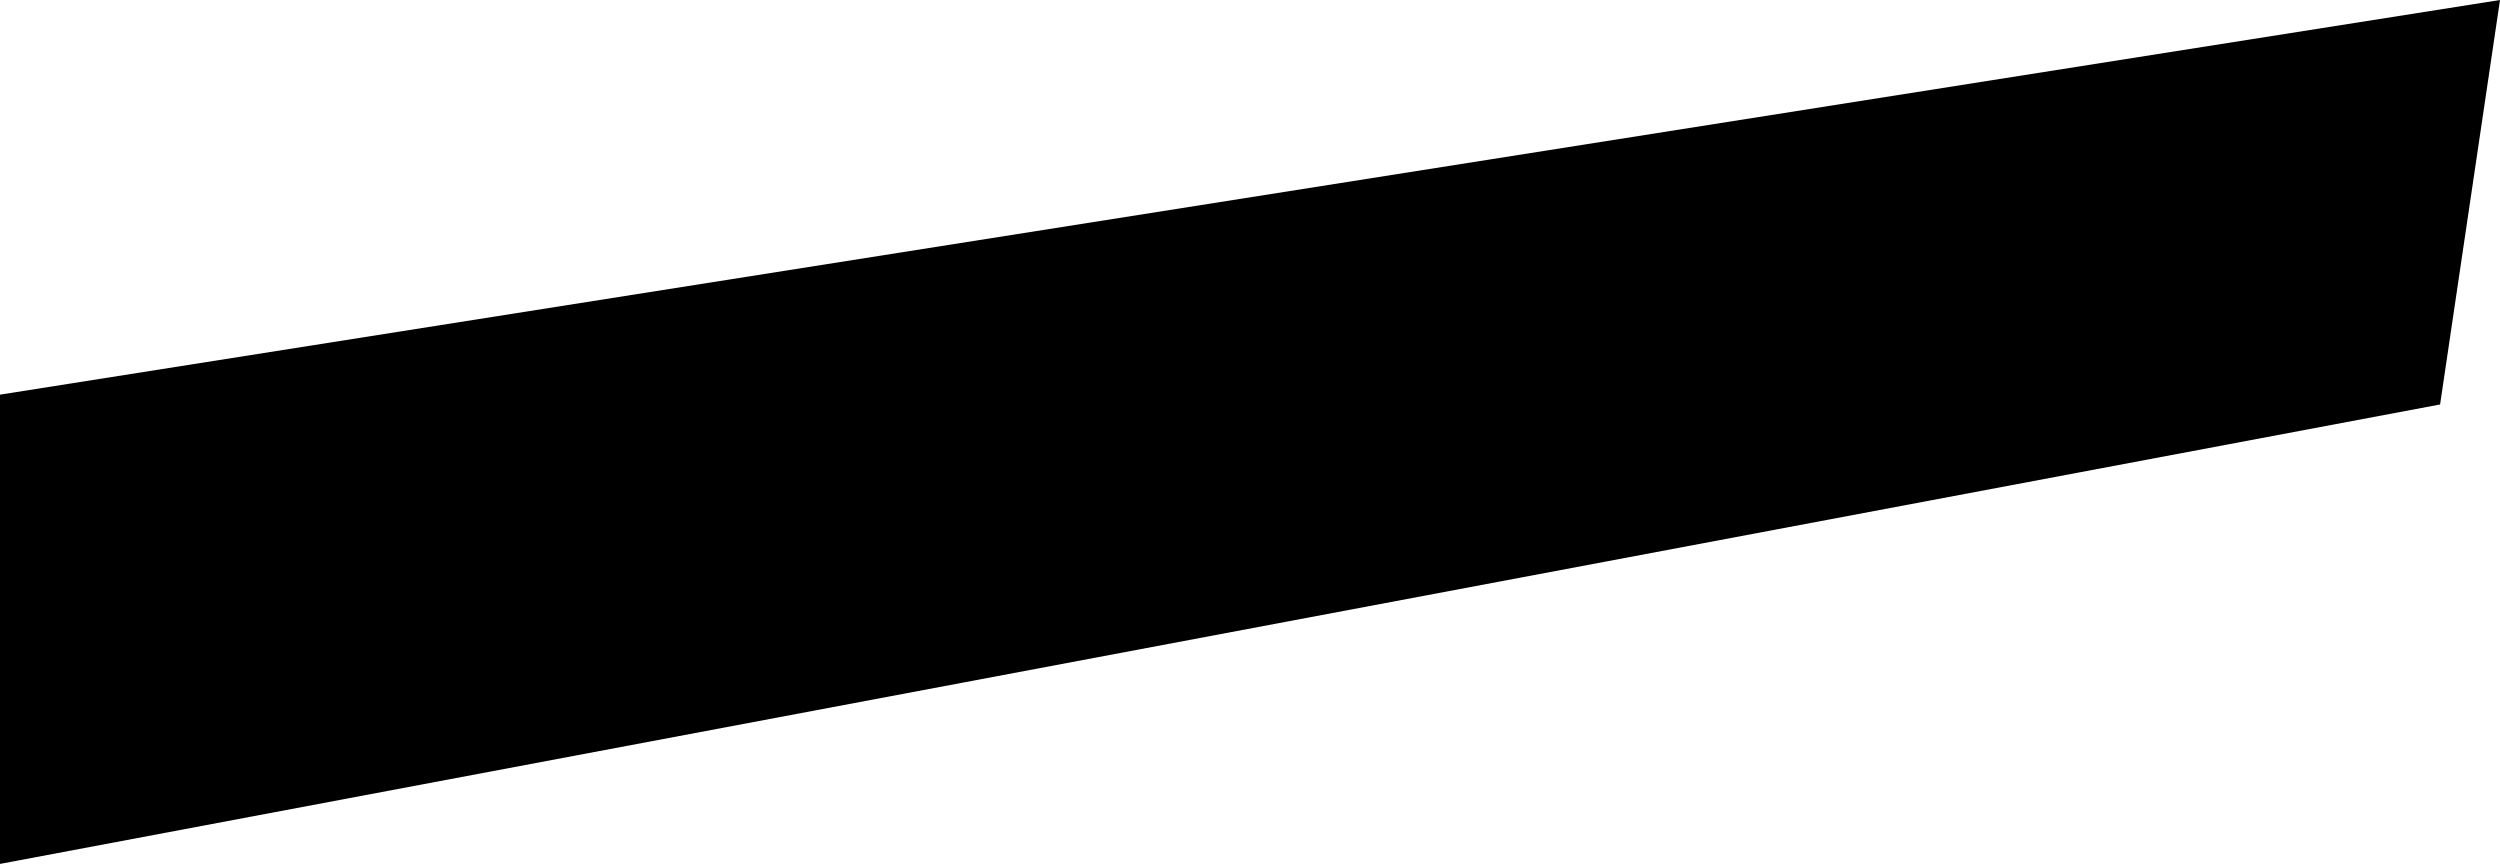 <?xml version="1.0" encoding="UTF-8"?> <svg xmlns="http://www.w3.org/2000/svg" width="529" height="183" viewBox="0 0 529 183" fill="none"><path d="M0 182.803V83.508L529 0L516.323 85.585L0 182.803Z" fill="black"></path></svg> 